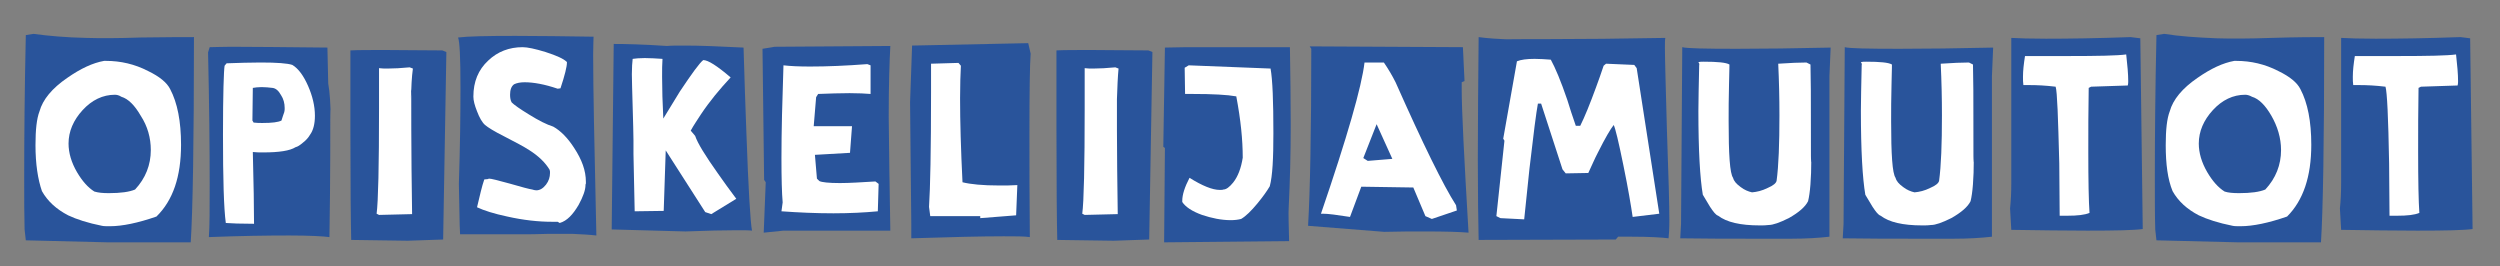 <?xml version="1.0" encoding="UTF-8"?>
<!-- Generator: Adobe Illustrator 26.5.0, SVG Export Plug-In . SVG Version: 6.00 Build 0)  -->
<svg xmlns="http://www.w3.org/2000/svg" xmlns:xlink="http://www.w3.org/1999/xlink" version="1.1" id="Layer_1" x="0px" y="0px" viewBox="0 0 620 66" style="enable-background:new 0 0 620 66;" xml:space="preserve">
<rect x="0" y="0" width="620" height="66" fill="#808080" stroke="none"/>
<style type="text/css">
	.st0{fill:#FFFFFF;stroke:#FFFFFF;stroke-miterlimit:10;}
	.st1{fill:#29549B;}
</style>
<g id="Layer_1_00000071542467107839592250000014400266063191682211_">
	<g>
		<path class="st0" d="M346.1,20.3c-0.8-1.6-1.8-3.3-2.9-4.9h-4.8c-0.7,6-4.3,18.5-10.8,37.5c0.1,0,0.3,0,0.5,0    c1.3,0,3.5,0.3,6.7,0.8l2.8-7.5l12.9,0.2l3,7.1l1.6,0.7l6.1-2.1l-0.2-1.3C357.9,45.9,352.9,35.7,346.1,20.3z M339.2,39.9l-1.1-0.7    l3.3-8.4l3.9,8.6L339.2,39.9z"></path>
		<path class="st0" d="M405.2,16.1l-7-0.3l-0.6,0.5c-0.6,1.9-1.3,3.7-1.9,5.4c-1.5,4.1-2.8,7.3-3.9,9.5h-1.1    c-0.8-2.3-1.5-4.4-2.1-6.4c-1.6-4.7-3-8-4.1-10c-1.4-0.1-2.7-0.2-4-0.2c-2,0-3.4,0.2-4.4,0.6l-3.4,19.2l0.3,0.5l-2,18.7l1,0.5    l5.9,0.3c0.5-4.7,0.9-8.8,1.3-12.5c1-8.7,1.7-14.1,2.1-16.2h0.8l5.3,16.3l0.8,1l5.6-0.1c0.9-1.9,1.6-3.6,2.4-5.1    c1.8-3.6,3.1-5.8,3.9-6.8c0.4,0.8,1.2,4.1,2.4,10c1.2,5.8,1.9,10.1,2.3,12.8l6.8-0.8l-5.7-36.1L405.2,16.1z"></path>
		<path class="st0" d="M294.8,16.2l-1,0.6l0.1,6.4c0.5,0,1.2,0,1.8,0c5.1,0,8.7,0.2,10.9,0.6c1.1,5.8,1.6,10.8,1.6,15.2    c-0.4,2.6-1.2,4.7-2.4,6.2c-0.9,1.1-1.7,1.7-2.4,1.7c-0.2,0.1-0.5,0.1-0.9,0.1c-1.8,0-4.3-1-7.5-3c-1.2,2.3-1.8,4.2-1.8,5.7    c0,0.1,0,0.2,0,0.3c0.8,1.2,2.4,2.3,4.9,3.2c2.4,0.8,4.8,1.3,7.1,1.3c1,0,1.8-0.1,2.6-0.3c1.2-0.7,2.5-2,4-3.8    c1.4-1.7,2.4-3.1,3.1-4.3c0.5-2.7,0.7-7.1,0.7-13.3c0-7.9-0.2-13.2-0.7-16L294.8,16.2z"></path>
		<path class="st0" d="M489.4,28.6c0-4.2,0-8.4-0.1-12.6l-1-0.5c-1.7,0-4,0.1-7,0.3c0.2,4.2,0.3,8.5,0.3,12.8    c0,7.1-0.2,12.5-0.7,16.2c-0.1,0.6-0.8,1.2-2.2,1.8c-1.4,0.7-2.7,1-3.9,1.1c-0.9-0.2-1.9-0.6-2.8-1.3c-1.1-0.8-1.7-1.5-1.9-2.3    c-0.8-1.1-1.1-5.8-1.1-14c0-2.7,0-5.8,0.1-9.3c0.1-3,0.1-4.6,0.1-4.8c-0.8-0.5-3-0.7-6.4-0.7c-0.5,0-0.9,0-1.3,0.1    c0.2,0.3,0.3,0.5,0.2,0.7c-0.1,5-0.2,8.8-0.2,11.4c0,9.8,0.4,16.7,1.1,20.8c0.6,1,1.2,2,1.8,3c0.8,1.2,1.4,2,2,2.2    c2.1,1.6,5.5,2.4,10.3,2.4c0.9,0,1.6,0,2.2-0.1c1.1,0,2.8-0.6,5-1.7c2.5-1.4,4.1-2.8,4.8-4.2c0.5-2,0.8-5.5,0.8-10.5    C489.4,42,489.4,38.4,489.4,28.6z"></path>
		<path class="st0" d="M276.6,16.7c-2.1,0.2-3.9,0.3-5.4,0.3c-0.9,0-1.6,0-2.2-0.1c0,1.4,0,4.7,0,9.9c0,14.4-0.2,23.2-0.6,26.2    l0.6,0.3l8.2-0.2c-0.1-7.8-0.2-14.7-0.2-20.9c0-6.1,0-9.4,0-9.9c0,0.7,0,1.5,0,2.3c0-1.9,0-2.6,0-2.3c0-2,0.2-3.8,0.3-5.3    L276.6,16.7z"></path>
		<path class="st0" d="M449.1,28.6c0-4.2,0-8.4-0.1-12.6l-1-0.5c-1.7,0-4,0.1-7,0.3c0.2,4.2,0.3,8.5,0.3,12.8    c0,7.1-0.2,12.5-0.7,16.2c-0.1,0.6-0.8,1.2-2.2,1.8c-1.4,0.7-2.7,1-3.9,1.1c-0.9-0.2-1.9-0.6-2.8-1.3c-1.1-0.8-1.7-1.5-1.9-2.3    c-0.8-1.1-1.1-5.8-1.1-14c0-2.7,0-5.8,0.1-9.3c0.1-3,0.1-4.6,0.1-4.8c-0.8-0.5-3-0.7-6.4-0.7c-0.5,0-0.9,0-1.3,0.1    c0.2,0.3,0.3,0.5,0.2,0.7c-0.1,5-0.2,8.8-0.2,11.4c0,9.8,0.4,16.7,1.1,20.8c0.6,1,1.2,2,1.8,3c0.8,1.2,1.4,2,2,2.2    c2.1,1.6,5.5,2.4,10.3,2.4c0.9,0,1.6,0,2.2-0.1c1.1,0,2.8-0.6,5-1.7c2.5-1.4,4.1-2.8,4.8-4.2c0.5-2,0.8-5.5,0.8-10.5    C449.1,42,449.1,38.4,449.1,28.6z"></path>
		<path class="st0" d="M101.6,16.7c-2.1,0.2-3.9,0.3-5.4,0.3c-0.9,0-1.6,0-2.2-0.1c0,1.4,0,4.7,0,9.9C94,41.2,93.8,50,93.4,53    l0.6,0.3l8.2-0.2c-0.1-7.8-0.2-14.7-0.2-20.9c0-6.1,0-9.4,0-9.9c0,0.7,0,1.5,0,2.3c0-1.9,0-2.6,0-2.3c0.1-2,0.2-3.8,0.3-5.3    L101.6,16.7z"></path>
		<path class="st0" d="M238.7,45.3c-0.4-8.1-0.6-15-0.6-20.8c0-3.5,0.1-6.1,0.2-8.1l-0.6-0.7l-6.8,0.2v7.2c0,14.3-0.2,23.7-0.5,28.3    l0.3,2.3h12.4v0.5l8.9-0.7l0.2-7.6c-1.4,0.1-2.9,0.1-4.5,0.1C243.7,46.1,240.7,45.8,238.7,45.3z"></path>
		<path class="st0" d="M72.5,16c-1.2-0.4-3.8-0.6-7.9-0.6c-2.6,0-5.4,0.1-8.4,0.2l-0.5,0.6c-0.2,1.2-0.4,6.9-0.4,17.1    c0,10.9,0.2,18.2,0.7,21.9c1.3,0.1,3.7,0.2,7,0.2c0-4-0.1-9.9-0.3-17.8c0.8,0.1,1.7,0.1,2.6,0.1c3.9,0,6.6-0.4,8-1.3    c0.5-0.1,1.1-0.5,1.8-1.1c0.8-0.6,1.4-1.3,1.8-2c0.8-1.2,1.2-2.8,1.2-4.8c0-2.4-0.6-4.9-1.7-7.4C75.3,18.7,74,17,72.5,16z     M70.5,27.7c-0.2,0.5-0.4,1.2-0.7,2.1c-0.8,0.4-2.3,0.6-4.7,0.6c-0.7,0-1.4,0-2.2-0.1l-0.2-0.4l0.1-8.1c0.6-0.1,1.3-0.2,2.2-0.2    s1.8,0.1,2.7,0.2c0.8,0.1,1.5,0.7,2.1,1.8c0.6,1,0.9,2.1,0.9,3.3C70.6,27.1,70.6,27.4,70.5,27.7z"></path>
		<path class="st0" d="M25.9,15.2c-2.8,0.5-5.8,1.9-9.1,4.2c-3.8,2.6-6.1,5.4-6.9,8.3c-0.7,1.8-1,4.6-1,8.4c0,4.7,0.6,8.5,1.6,11.4    c1.4,2.5,3.6,4.5,6.5,6c2.1,1,4.9,1.9,8.4,2.6c0.4,0.1,1.1,0.1,2,0.1c3,0,6.9-0.8,11.5-2.4c4-4,6-9.9,6-17.8    c0-5.8-0.9-10.4-2.7-13.8c-0.8-1.6-2.6-3.1-5.5-4.5c-3.3-1.7-6.8-2.5-10.4-2.5L25.9,15.2L25.9,15.2z M30.2,23.9    c1.7,0.5,3.3,2.1,4.8,4.7c1.6,2.8,2.4,5.6,2.4,8.6c0,3.7-1.3,7-3.9,9.8c-1.4,0.6-3.6,0.9-6.5,0.9c-1.5,0-2.6-0.1-3.6-0.4    c-1.6-1-3-2.6-4.3-4.8c-1.4-2.4-2.1-4.8-2.1-7.1c0-3,1.2-5.8,3.5-8.3s5-3.8,8-3.8C28.9,23.4,29.5,23.6,30.2,23.9z"></path>
		<path class="st0" d="M137.2,31.4c-1.6-0.5-3.6-1.5-6-3c-2.3-1.4-3.7-2.4-4.3-3c-0.3-0.5-0.4-1.2-0.4-1.9c0-1.2,0.3-2.1,1-2.6    c0.6-0.3,1.5-0.5,2.6-0.5c2.2,0,5,0.5,8.2,1.6l0.7-0.1c1.1-3.3,1.6-5.4,1.6-6.4c0-0.1,0-0.2-0.1-0.2c-0.7-0.7-2.4-1.5-5.2-2.4    c-2.6-0.8-4.5-1.2-5.7-1.2c-3.3,0-6.2,1.1-8.5,3.3c-2.5,2.3-3.7,5.3-3.7,8.9V24c0,0.9,0.3,2.1,0.9,3.6c0.6,1.6,1.3,2.8,2,3.4    s2.3,1.6,4.7,2.7c2.9,1.5,5,2.6,6.2,3.4c2.4,1.5,4.1,3.2,5.1,4.9c0.1,0.2,0.1,0.5,0.1,0.8c0,1-0.3,2-1,2.9s-1.5,1.4-2.4,1.4    c-0.3,0-0.7-0.1-1-0.2c-0.7-0.1-2.6-0.6-5.7-1.5c-2.9-0.8-4.5-1.2-5-1.2c-0.1,0-0.2,0-0.2,0.1l-1,0.1c-0.6,1.7-1.1,4-1.8,6.9    c1.7,0.8,4.2,1.6,7.5,2.3c4,0.9,7.7,1.3,11.1,1.3c0.5,0,1,0,1.4,0l0.5,0.3c1.8-0.5,3.3-2.1,4.7-4.5c1.1-2,1.7-3.7,1.7-4.9    c0-0.1,0-0.2,0.1-0.4c0-0.2,0-0.3,0-0.4c0-2.8-1-5.5-2.9-8.4C140.7,34.1,139,32.4,137.2,31.4z"></path>
		<path class="st0" d="M208.3,45.4c-2.8,0-4.5-0.2-5.1-0.5l-0.6-0.6l-0.5-5.9l8.7-0.5l0.5-6.6h-9.5l0.6-7.2l0.5-0.8    c2.8-0.1,5.4-0.2,7.8-0.2c2.2,0,4,0.1,5.2,0.2v-7l-0.8-0.3c-5.2,0.4-10,0.6-14.2,0.6c-2.7,0-4.9-0.1-6.6-0.3    c-0.3,8.8-0.5,16.5-0.5,23c0,5,0.1,8.7,0.3,11l-0.3,2.2c4.2,0.3,8.5,0.5,12.9,0.5c4.1,0,7.8-0.2,11-0.5l0.2-6.8l-0.8-0.6    C213.7,45.3,210.8,45.4,208.3,45.4z"></path>
		<path class="st0" d="M172.4,33.7l-1.1-1.3c0.7-1.3,1.6-2.6,2.5-4c2.2-3.3,4.7-6.3,7.4-9.2c-3.4-2.9-5.6-4.3-6.8-4.3    c-0.9,0.7-2.8,3.3-5.8,7.8l-4.1,6.7c-0.2-3.9-0.3-7.3-0.3-10.3c0-1.8,0-3.3,0.1-4.5c-1.6-0.1-3-0.2-4.4-0.2c-1.3,0-2.3,0.1-3,0.2    c-0.1,0.9-0.2,2.1-0.2,3.8c0,1.5,0.1,4.2,0.2,8.1s0.2,6.6,0.2,8.3c0,1.4,0,2.5,0,3.4l0.3,14.2l7.2-0.1l0.5-15l9.8,15.3l1.5,0.5    l6.3-3.7c-1.7-2.3-3.2-4.3-4.5-6.2C174.9,38.6,173,35.4,172.4,33.7z"></path>
		<path class="st0" d="M512.9,13.9c-3.5,0-7,0-10.6,0c-0.3,1.9-0.5,3.6-0.5,5.1c0,0.8,0,1.5,0.1,2.1c0.5,0,1,0,1.5,0    c1.9,0,4,0.1,6.5,0.4c0.4,1.3,0.7,7.6,0.9,19l0.1,13c0.6,0,1.2,0,1.9,0c2.5,0,4.3-0.2,5.5-0.7c-0.2-2.8-0.3-7.9-0.3-15.3    c0-5,0-10.2,0.1-15.7l0.6-0.3l9.1-0.3c0-0.3,0-0.6,0-1c0-1.7-0.2-3.9-0.5-6.6C525.2,13.7,520.4,13.9,512.9,13.9z"></path>
		<path class="st0" d="M554.2,15.2c-2.8,0.5-5.8,1.9-9.1,4.2c-3.8,2.6-6.1,5.4-6.9,8.3c-0.7,1.8-1,4.6-1,8.4c0,4.7,0.5,8.5,1.7,11.4    c1.4,2.5,3.6,4.5,6.5,6c2.1,1,4.9,1.9,8.4,2.6c0.4,0.1,1.1,0.1,2,0.1c3,0,6.9-0.8,11.5-2.4c4-4,6-9.9,6-17.8    c0-5.8-0.9-10.4-2.7-13.8c-0.8-1.6-2.6-3.1-5.5-4.5c-3.3-1.7-6.8-2.5-10.4-2.5L554.2,15.2L554.2,15.2z M558.5,23.9    c1.7,0.5,3.3,2.1,4.8,4.7c1.6,2.8,2.4,5.6,2.4,8.6c0,3.7-1.3,7-3.9,9.8c-1.4,0.6-3.6,0.9-6.5,0.9c-1.5,0-2.7-0.1-3.6-0.4    c-1.6-1-3-2.6-4.3-4.8c-1.4-2.4-2.1-4.8-2.1-7.1c0-3,1.2-5.8,3.5-8.3s5-3.8,8-3.8C557.2,23.4,557.8,23.6,558.5,23.9z"></path>
		<path class="st0" d="M594.7,13.9c-3.5,0-7,0-10.6,0c-0.3,1.9-0.5,3.6-0.5,5.1c0,0.8,0,1.5,0.1,2.1c0.5,0,1,0,1.5,0    c1.9,0,4,0.1,6.5,0.4c0.4,1.3,0.7,7.6,0.9,19l0.1,13c0.6,0,1.2,0,1.9,0c2.5,0,4.3-0.2,5.5-0.7c-0.2-2.8-0.3-7.9-0.3-15.3    c0-5,0-10.2,0.1-15.7l0.6-0.3l9.1-0.3c0-0.3,0-0.6,0-1c0-1.7-0.2-3.9-0.5-6.6C607,13.7,602.2,13.9,594.7,13.9z"></path>
	</g>
	<g>
		<path class="st1" d="M48.1,9.2c0,26.2-0.3,43.2-0.8,50.9c-0.9,0-3.1,0-6.6,0c-3.8,0-8.4,0-13.9,0L6.4,59.6l-0.3-2.7    C6,53.6,6,49.3,6,43.9c0-9.8,0.1-21.6,0.4-35.2l1.9-0.3c3.7,0.5,8.1,0.9,13.1,1c3.3,0.1,7.8,0.1,13.5-0.1    C41.5,9.2,45.9,9.2,48.1,9.2z M44.9,35.9c0-5.8-0.9-10.4-2.7-13.8c-0.8-1.6-2.6-3.1-5.5-4.5c-3.3-1.7-6.8-2.5-10.4-2.5h-0.5    C23,15.6,20,17,16.7,19.3c-3.8,2.6-6.1,5.4-6.9,8.3c-0.7,1.8-1,4.6-1,8.4c0,4.7,0.6,8.5,1.6,11.4c1.4,2.5,3.6,4.5,6.5,6    c2.1,1,4.9,1.9,8.4,2.6c0.4,0.1,1.1,0.1,2,0.1c3,0,6.9-0.8,11.5-2.4C42.9,49.7,44.9,43.8,44.9,35.9z M37.4,37.2    c0,3.7-1.3,7-3.9,9.8c-1.4,0.6-3.6,0.9-6.5,0.9c-1.5,0-2.6-0.1-3.6-0.4c-1.6-1-3-2.6-4.3-4.8c-1.4-2.4-2.1-4.8-2.1-7.1    c0-3,1.2-5.8,3.5-8.3s5-3.8,8-3.8c0.4,0,1,0.1,1.6,0.5c1.7,0.5,3.3,2.1,4.8,4.7C36.6,31.3,37.4,34.2,37.4,37.2z"></path>
		<path class="st1" d="M81.9,38.6c0,6.2-0.1,12.9-0.2,20.2c-1.5-0.2-4.9-0.4-10-0.4c-5.5,0-12.1,0.1-19.9,0.4    c0.2-2.7,0.2-7,0.2-13.1c0-8.8-0.1-19.7-0.4-32.7l0.4-1.3c1.1,0,2.9-0.1,5.3-0.1c5.5,0,13.5,0.1,23.9,0.2l0.2,8.9    c0.4,2.3,0.6,5.2,0.6,8.9C81.9,24.6,81.9,27.6,81.9,38.6z M78.1,28.7c0-2.4-0.6-4.9-1.7-7.4S74,17,72.5,16.1    c-1.2-0.4-3.8-0.6-7.9-0.6c-2.6,0-5.4,0.1-8.4,0.2l-0.5,0.6c-0.2,1.2-0.4,6.9-0.4,17.1c0,10.9,0.2,18.2,0.7,21.9    c1.3,0.1,3.7,0.2,7,0.2c0-4-0.1-9.9-0.3-17.8c0.8,0.1,1.7,0.1,2.6,0.1c3.9,0,6.6-0.4,8-1.3c0.5-0.1,1.1-0.5,1.8-1.1    c0.8-0.6,1.4-1.3,1.8-2C77.7,32.3,78.1,30.7,78.1,28.7z M70.6,26.8c0,0.3,0,0.7-0.1,1c-0.2,0.5-0.4,1.2-0.7,2.1    c-0.8,0.4-2.3,0.6-4.7,0.6c-0.7,0-1.4,0-2.2-0.1l-0.3-0.5l0.1-8.1c0.6-0.1,1.3-0.2,2.2-0.2c0.9,0,1.8,0.1,2.7,0.2    c0.8,0.1,1.5,0.7,2.1,1.8C70.3,24.5,70.6,25.6,70.6,26.8z"></path>
		<path class="st1" d="M110.7,12.9l-0.8,46.5l-8.8,0.3l-14-0.2c-0.1-4.3-0.2-13.4-0.2-27.4V12.5c1.9-0.1,4.8-0.1,8.7-0.1    c4.2,0,8.9,0.1,14.1,0.1L110.7,12.9z M102.4,17l-0.8-0.3c-2.1,0.2-3.9,0.3-5.4,0.3c-0.9,0-1.6,0-2.2-0.1c0,1.4,0,4.7,0,9.9    C94,41.2,93.8,50,93.4,53l0.6,0.3l8.2-0.2c-0.1-7.8-0.2-14.7-0.2-20.9c0-9.9,0-12.5-0.1-7.6C102,21.6,102.1,19.1,102.4,17z"></path>
		<path class="st1" d="M147.9,58.4c-1.7-0.2-3.7-0.3-5.9-0.4c-1.5,0-3.5,0-6.1,0c-2.9,0.1-4.9,0.1-5.9,0.1h-15.9l-0.1-2.3l-0.2-10.2    c0.3-9.3,0.4-17.2,0.4-23.8c0-7.4-0.2-11.5-0.6-12.5c2.4-0.3,7.1-0.4,14.2-0.4c5.8,0,12.3,0.1,19.4,0.2c0,0.8-0.1,2.3-0.1,4.4    C147.1,21.4,147.4,36.4,147.9,58.4z M145.3,45.1c0-2.8-1-5.5-2.9-8.4c-1.6-2.5-3.4-4.3-5.2-5.3c-1.6-0.5-3.6-1.5-6-3    c-2.3-1.4-3.7-2.4-4.3-3c-0.3-0.5-0.4-1.2-0.4-1.9c0-1.2,0.3-2.1,1-2.6c0.6-0.3,1.5-0.5,2.6-0.5c2.2,0,5,0.5,8.2,1.6l0.7-0.1    c1.1-3.3,1.6-5.4,1.6-6.4c0-0.1,0-0.2-0.1-0.2c-0.7-0.7-2.4-1.5-5.2-2.4c-2.6-0.8-4.5-1.2-5.7-1.2c-3.3,0-6.2,1.1-8.5,3.3    c-2.5,2.3-3.7,5.3-3.7,8.9V24c0,0.9,0.3,2.1,0.9,3.6c0.6,1.6,1.3,2.8,2,3.4s2.3,1.6,4.7,2.8c2.9,1.5,5,2.6,6.2,3.4    c2.4,1.5,4.1,3.2,5.1,4.9c0.1,0.2,0.1,0.5,0.1,0.8c0,1-0.3,2-1,2.9s-1.5,1.4-2.4,1.4c-0.3,0-0.7-0.1-1-0.2    c-0.7-0.1-2.6-0.6-5.7-1.5c-2.9-0.8-4.5-1.2-5-1.2c-0.1,0-0.2,0-0.2,0.1l-1,0.1c-0.6,1.7-1.1,4-1.8,6.9c1.7,0.8,4.2,1.6,7.5,2.3    c4,0.9,7.7,1.3,11.1,1.3c0.5,0,1,0,1.4,0l0.5,0.3c1.8-0.5,3.3-2.1,4.7-4.5c1.1-2,1.7-3.7,1.7-4.9c0-0.1,0-0.2,0.1-0.4    C145.3,45.3,145.3,45.1,145.3,45.1z"></path>
		<path class="st1" d="M186.5,57.2c-0.7-0.1-2-0.1-3.9-0.1c-3.1,0-7.4,0.1-12.6,0.3l-18.3-0.5l0.5-46c2.9,0,7.3,0.1,13.2,0.5    c1-0.1,2.5-0.1,4.5-0.1c3.7,0,8.6,0.2,14.5,0.5c0.2,8,0.5,15,0.7,21C185.6,47,186.1,55.2,186.5,57.2z M182.6,49.3    c-1.7-2.3-3.2-4.3-4.5-6.2c-3.2-4.5-5.1-7.6-5.7-9.4l-1.1-1.3c0.7-1.3,1.6-2.6,2.5-4c2.2-3.3,4.7-6.3,7.4-9.2    c-3.4-2.9-5.6-4.3-6.8-4.3c-0.9,0.7-2.8,3.3-5.8,7.8l-4.1,6.7c-0.2-3.9-0.3-7.3-0.3-10.3c0-1.8,0-3.3,0.1-4.5    c-1.6-0.1-3-0.2-4.4-0.2c-1.3,0-2.3,0.1-3,0.2c-0.1,0.9-0.2,2.1-0.2,3.8c0,1.5,0.1,4.2,0.2,8.1s0.2,6.6,0.2,8.3c0,1.4,0,2.5,0,3.4    l0.3,14.2l7.2-0.1l0.5-15l9.8,15.3l1.5,0.5L182.6,49.3z"></path>
		<path class="st1" d="M220.8,57.2h-26.5l-4.9,0.5l0.5-12.5l-0.4-0.6l-0.4-32.5l3-0.5l28.7-0.2c-0.2,3.8-0.4,9.6-0.4,17.5    C220.5,37.3,220.6,46.7,220.8,57.2z M217.9,45.6l-0.8-0.6c-3.4,0.2-6.4,0.4-8.8,0.4c-2.8,0-4.5-0.2-5.1-0.5l-0.6-0.6l-0.5-5.9    l8.7-0.5l0.5-6.6h-9.5l0.6-7.2l0.5-0.8c2.8-0.1,5.4-0.2,7.8-0.2c2.2,0,4,0.1,5.2,0.2v-7.1l-0.8-0.3c-5.2,0.4-10,0.6-14.2,0.6    c-2.7,0-4.9-0.1-6.6-0.3c-0.3,8.8-0.5,16.5-0.5,23c0,5,0.1,8.7,0.3,11l-0.3,2.2c4.2,0.3,8.5,0.5,12.9,0.5c4.1,0,7.8-0.2,11-0.5    L217.9,45.6z"></path>
		<path class="st1" d="M255.6,13.3c-0.2,2.6-0.3,9.3-0.3,20c0,7.6,0,16.1,0.1,25.5c-1.3-0.2-3.5-0.2-6.5-0.2    c-5.7,0-13.3,0.2-22.9,0.5v-3.7l-0.3-30l0.5-14.1l28.8-0.6L255.6,13.3z M252.3,45.9c-1.4,0.1-2.9,0.1-4.5,0.1    c-4.1,0-7.1-0.3-9.1-0.8c-0.4-8.1-0.6-15-0.6-20.8c0-3.5,0.1-6.1,0.2-8.1l-0.6-0.7l-6.8,0.2V23c0,14.3-0.2,23.7-0.5,28.3l0.3,2.3    h12.4v0.5l8.9-0.7L252.3,45.9z"></path>
		<path class="st1" d="M285.8,12.9L285,59.4l-8.8,0.3l-14-0.2c-0.1-4.3-0.2-13.4-0.2-27.4V12.5c1.9-0.1,4.8-0.1,8.7-0.1    c4.2,0,8.9,0.1,14.1,0.1L285.8,12.9z M277.4,17l-0.8-0.3c-2.1,0.2-3.9,0.3-5.4,0.3c-0.9,0-1.6,0-2.2-0.1c0,1.4,0,4.7,0,9.9    c0,14.4-0.2,23.2-0.6,26.2l0.6,0.3l8.2-0.2c-0.1-7.8-0.2-14.7-0.2-20.9c0-9.9,0-12.5,0-7.6C277.1,21.6,277.2,19.1,277.4,17z"></path>
		<path class="st1" d="M320.1,31c0,7.3-0.2,14.1-0.5,20.4c-0.1,1.5,0,4.3,0.1,8.4l-31,0.3l0.2-23.4l-0.4-0.3l0.4-24.6l5.3-0.1h25.7    C320,18.4,320.1,24.8,320.1,31z M315.8,33c0-7.9-0.2-13.2-0.7-16l-20.3-0.8l-1,0.6l0.1,6.5c0.5,0,1.2,0,1.8,0    c5.1,0,8.7,0.2,10.9,0.6c1.1,5.8,1.6,10.8,1.6,15.2c-0.4,2.6-1.2,4.7-2.4,6.2c-0.9,1.1-1.7,1.7-2.4,1.7c-0.2,0.1-0.5,0.1-0.9,0.1    c-1.8,0-4.3-1-7.5-3c-1.2,2.3-1.8,4.2-1.8,5.7c0,0.1,0,0.2,0,0.3c0.8,1.2,2.4,2.3,4.9,3.2c2.4,0.8,4.8,1.3,7.1,1.3    c1,0,1.8-0.1,2.6-0.3c1.2-0.7,2.5-2,4-3.8c1.4-1.7,2.4-3.1,3.1-4.3C315.6,43.6,315.8,39.2,315.8,33z"></path>
		<path class="st1" d="M364.2,57.7c-2.3-0.2-5.8-0.3-10.8-0.3c-3.3,0-6.6,0-10.1,0.1L324.4,56c0.5-8.4,0.8-23.1,0.8-43.9l-0.4-0.6    l38,0.2l0.4,8.4l-0.7,0.3c0,0.4,0,1,0,1.7C362.5,27.2,363.1,39.1,364.2,57.7z M361.3,52.2l-0.2-1.3c-3.2-5-8.2-15.2-15-30.5    c-0.8-1.6-1.8-3.3-2.9-4.9h-4.8c-0.7,6-4.3,18.5-10.8,37.5c0.1,0,0.3,0,0.5,0c1.3,0,3.5,0.3,6.7,0.8l2.8-7.5l12.9,0.2l3,7.1    l1.6,0.7L361.3,52.2z M345.3,39.4l-6.1,0.5l-1.1-0.7l3.3-8.4L345.3,39.4z"></path>
		<path class="st1" d="M414,54.6c0,2.2-0.1,3.7-0.2,4.5c-1.5-0.2-4.6-0.4-9.3-0.4c-1.2,0-2.2,0-3.2,0l-0.6,0.7l-34,0.1    c-0.1-4.6-0.2-11.3-0.2-20c0-9.2,0.1-19.3,0.2-30.3c2.1,0.3,5,0.5,8.6,0.6c-6.4,0-3.5-0.1,8.7-0.1c8.2,0,17.9-0.1,29-0.3    c-0.1,0.5-0.1,1.3-0.1,2.6c0,2.6,0.2,9.4,0.5,20.4C413.8,43.5,414,50.9,414,54.6z M411.5,53l-5.6-36.1l-0.6-0.8l-7-0.3l-0.6,0.5    c-0.6,1.9-1.3,3.7-1.9,5.4c-1.5,4.1-2.8,7.3-3.9,9.5h-1.1c-0.8-2.3-1.5-4.4-2.1-6.4c-1.6-4.7-3-8-4.1-10c-1.4-0.1-2.7-0.2-4-0.2    c-2,0-3.4,0.2-4.4,0.6l-3.4,19.2l0.3,0.5l-2,18.7l1,0.5l5.9,0.3c0.5-4.7,0.9-8.8,1.3-12.5c1-8.7,1.7-14.1,2.1-16.2h0.8l5.3,16.3    l0.8,1l5.6-0.1c0.9-1.9,1.6-3.6,2.4-5.1c1.8-3.6,3.1-5.8,3.9-6.8c0.4,0.8,1.2,4.1,2.4,10c1.2,5.8,1.9,10.1,2.3,12.8L411.5,53z"></path>
		<path class="st1" d="M454,11.8c-0.1,2.1-0.2,4.5-0.3,7.1c0,1.9,0,4.2,0,7.1c0,4.2,0,6.6,0,7.1v25.6c-2.6,0.3-5.8,0.5-9.4,0.5    c2.2,0-0.9,0-9.5,0c-5.7,0-11.7,0-18.1-0.1l0.2-3.6l0.3-43.8c1.1,0.3,5.6,0.4,13.5,0.4C437.3,12.1,445.1,12,454,11.8z M449.1,28.6    c0-4.2,0-8.4-0.1-12.6l-1-0.5c-1.7,0-4,0.1-7,0.3c0.2,4.2,0.3,8.5,0.3,12.8c0,7.1-0.2,12.5-0.7,16.2c-0.1,0.6-0.8,1.2-2.2,1.8    c-1.4,0.7-2.7,1-3.9,1.1c-0.9-0.2-1.9-0.6-2.8-1.3c-1.1-0.8-1.7-1.5-1.9-2.3c-0.8-1.1-1.1-5.8-1.1-14c0-2.7,0-5.8,0.1-9.3    s0.1-5.1,0.1-4.8c-0.8-0.5-3-0.7-6.4-0.7c-0.5,0-0.9,0-1.3,0.1c0.2,0.3,0.3,0.5,0.2,0.7c-0.1,5-0.2,8.8-0.2,11.4    c0,9.8,0.4,16.7,1.1,20.8c0.6,1,1.2,2,1.8,3c0.8,1.2,1.4,2,2,2.2c2.1,1.6,5.5,2.4,10.3,2.4c0.9,0,1.6,0,2.2-0.1    c1.1,0,2.8-0.6,5-1.7c2.5-1.4,4.1-2.8,4.8-4.2c0.5-2,0.8-5.5,0.8-10.5C449.1,42,449.1,38.4,449.1,28.6z"></path>
		<path class="st1" d="M494.3,11.8c-0.1,2.1-0.2,4.5-0.3,7.1c0,1.9,0,4.2,0,7.1c0,4.2,0,6.6,0,7.1v25.6c-2.6,0.3-5.8,0.5-9.4,0.5    c2.2,0-0.9,0-9.5,0c-5.7,0-11.7,0-18.1-0.1l0.2-3.6l0.3-43.8c1.1,0.3,5.6,0.4,13.5,0.4C477.7,12.1,485.4,12,494.3,11.8z     M489.4,28.6c0-4.2,0-8.4-0.1-12.6l-1-0.5c-1.7,0-4,0.1-7,0.3c0.2,4.2,0.3,8.5,0.3,12.8c0,7.1-0.2,12.5-0.7,16.2    c-0.1,0.6-0.8,1.2-2.2,1.8c-1.4,0.7-2.7,1-3.9,1.1c-0.9-0.2-1.9-0.6-2.8-1.3c-1.1-0.8-1.7-1.5-1.9-2.3c-0.8-1.1-1.1-5.8-1.1-14    c0-2.7,0-5.8,0.1-9.3s0.1-5.1,0.1-4.8c-0.8-0.5-3-0.7-6.4-0.7c-0.5,0-0.9,0-1.3,0.1c0.2,0.3,0.3,0.5,0.2,0.7    c-0.1,5-0.2,8.8-0.2,11.4c0,9.8,0.4,16.7,1.1,20.8c0.6,1,1.2,2,1.8,3c0.8,1.2,1.4,2,2,2.2c2.1,1.6,5.5,2.4,10.3,2.4    c0.9,0,1.6,0,2.2-0.1c1.1,0,2.8-0.6,5-1.7c2.5-1.4,4.1-2.8,4.8-4.2c0.5-2,0.8-5.5,0.8-10.5C489.4,42,489.4,38.4,489.4,28.6z"></path>
		<path class="st1" d="M531.4,56.8c-2.2,0.3-6.8,0.4-13.7,0.4c-5.7,0-12-0.1-18.9-0.2l-0.3-5.3c0.2-1.9,0.3-4,0.3-6.3    c0-1.7,0-3.8,0-6.4c0-3.6,0-5.7,0-6.4V9.4c1.8,0.1,4.7,0.2,8.6,0.2c5.7,0,12.7-0.1,21-0.4l2.4,0.3L531.4,56.8z M527.8,20.1    c0-1.7-0.2-3.9-0.5-6.6c-2.1,0.3-7,0.4-14.5,0.4c-3.5,0-7,0-10.6,0c-0.3,1.9-0.5,3.6-0.5,5.1c0,0.8,0,1.5,0.1,2.1c0.5,0,1,0,1.5,0    c1.9,0,4,0.1,6.5,0.4c0.4,1.3,0.6,7.6,0.9,19l0.1,13c0.6,0,1.2,0,1.9,0c2.5,0,4.3-0.2,5.5-0.7c-0.2-2.8-0.3-7.9-0.3-15.3    c0-5,0-10.2,0.1-15.7l0.6-0.3l9.1-0.3C527.8,20.8,527.8,20.4,527.8,20.1z"></path>
		<path class="st1" d="M576.4,9.2c0,26.2-0.3,43.2-0.8,50.9c-0.9,0-3.1,0-6.6,0c-3.8,0-8.4,0-13.9,0l-20.3-0.5l-0.3-2.7    c-0.1-3.3-0.1-7.6-0.1-13c0-9.8,0.1-21.6,0.4-35.2l1.9-0.3c3.8,0.6,8.1,0.9,13.1,1.1c3.3,0.1,7.8,0.1,13.5-0.1    C569.8,9.2,574.2,9.2,576.4,9.2z M573.2,35.9c0-5.8-0.9-10.4-2.7-13.8c-0.8-1.6-2.6-3.1-5.5-4.5c-3.3-1.7-6.8-2.5-10.4-2.5h-0.5    c-2.8,0.5-5.8,1.9-9.1,4.2c-3.8,2.6-6.1,5.4-6.9,8.3c-0.7,1.8-1,4.6-1,8.4c0,4.7,0.5,8.5,1.7,11.4c1.4,2.5,3.6,4.5,6.5,6    c2.1,1,4.9,1.9,8.4,2.6c0.4,0.1,1.1,0.1,2,0.1c3,0,6.9-0.8,11.5-2.4C571.2,49.7,573.2,43.8,573.2,35.9z M565.7,37.2    c0,3.7-1.3,7-3.9,9.8c-1.4,0.6-3.6,0.9-6.5,0.9c-1.5,0-2.7-0.1-3.6-0.4c-1.6-1-3-2.6-4.3-4.8c-1.4-2.4-2.1-4.8-2.1-7.1    c0-3,1.2-5.8,3.5-8.3s5-3.8,8-3.8c0.4,0,1,0.1,1.7,0.5c1.7,0.5,3.3,2.1,4.8,4.7C564.8,31.3,565.7,34.2,565.7,37.2z"></path>
		<path class="st1" d="M613.2,56.8c-2.2,0.3-6.8,0.4-13.7,0.4c-5.7,0-12-0.1-18.9-0.2l-0.3-5.3c0.2-1.9,0.3-4,0.3-6.3    c0-1.7,0-3.8,0-6.4c0-3.6,0-5.7,0-6.4V9.4c1.8,0.1,4.7,0.2,8.6,0.2c5.7,0,12.7-0.1,21-0.4l2.4,0.3L613.2,56.8z M609.6,20.1    c0-1.7-0.2-3.9-0.5-6.6c-2.1,0.3-7,0.4-14.5,0.4c-3.5,0-7,0-10.6,0c-0.3,1.9-0.5,3.6-0.5,5.1c0,0.8,0,1.5,0.1,2.1c0.5,0,1,0,1.5,0    c1.9,0,4,0.1,6.5,0.4c0.4,1.3,0.7,7.6,0.9,19l0.1,13c0.6,0,1.2,0,1.9,0c2.5,0,4.3-0.2,5.5-0.7c-0.2-2.8-0.3-7.9-0.3-15.3    c0-5,0-10.2,0.1-15.7l0.6-0.3l9.1-0.3C609.6,20.8,609.6,20.4,609.6,20.1z"></path>
	</g>
</g>
</svg>
